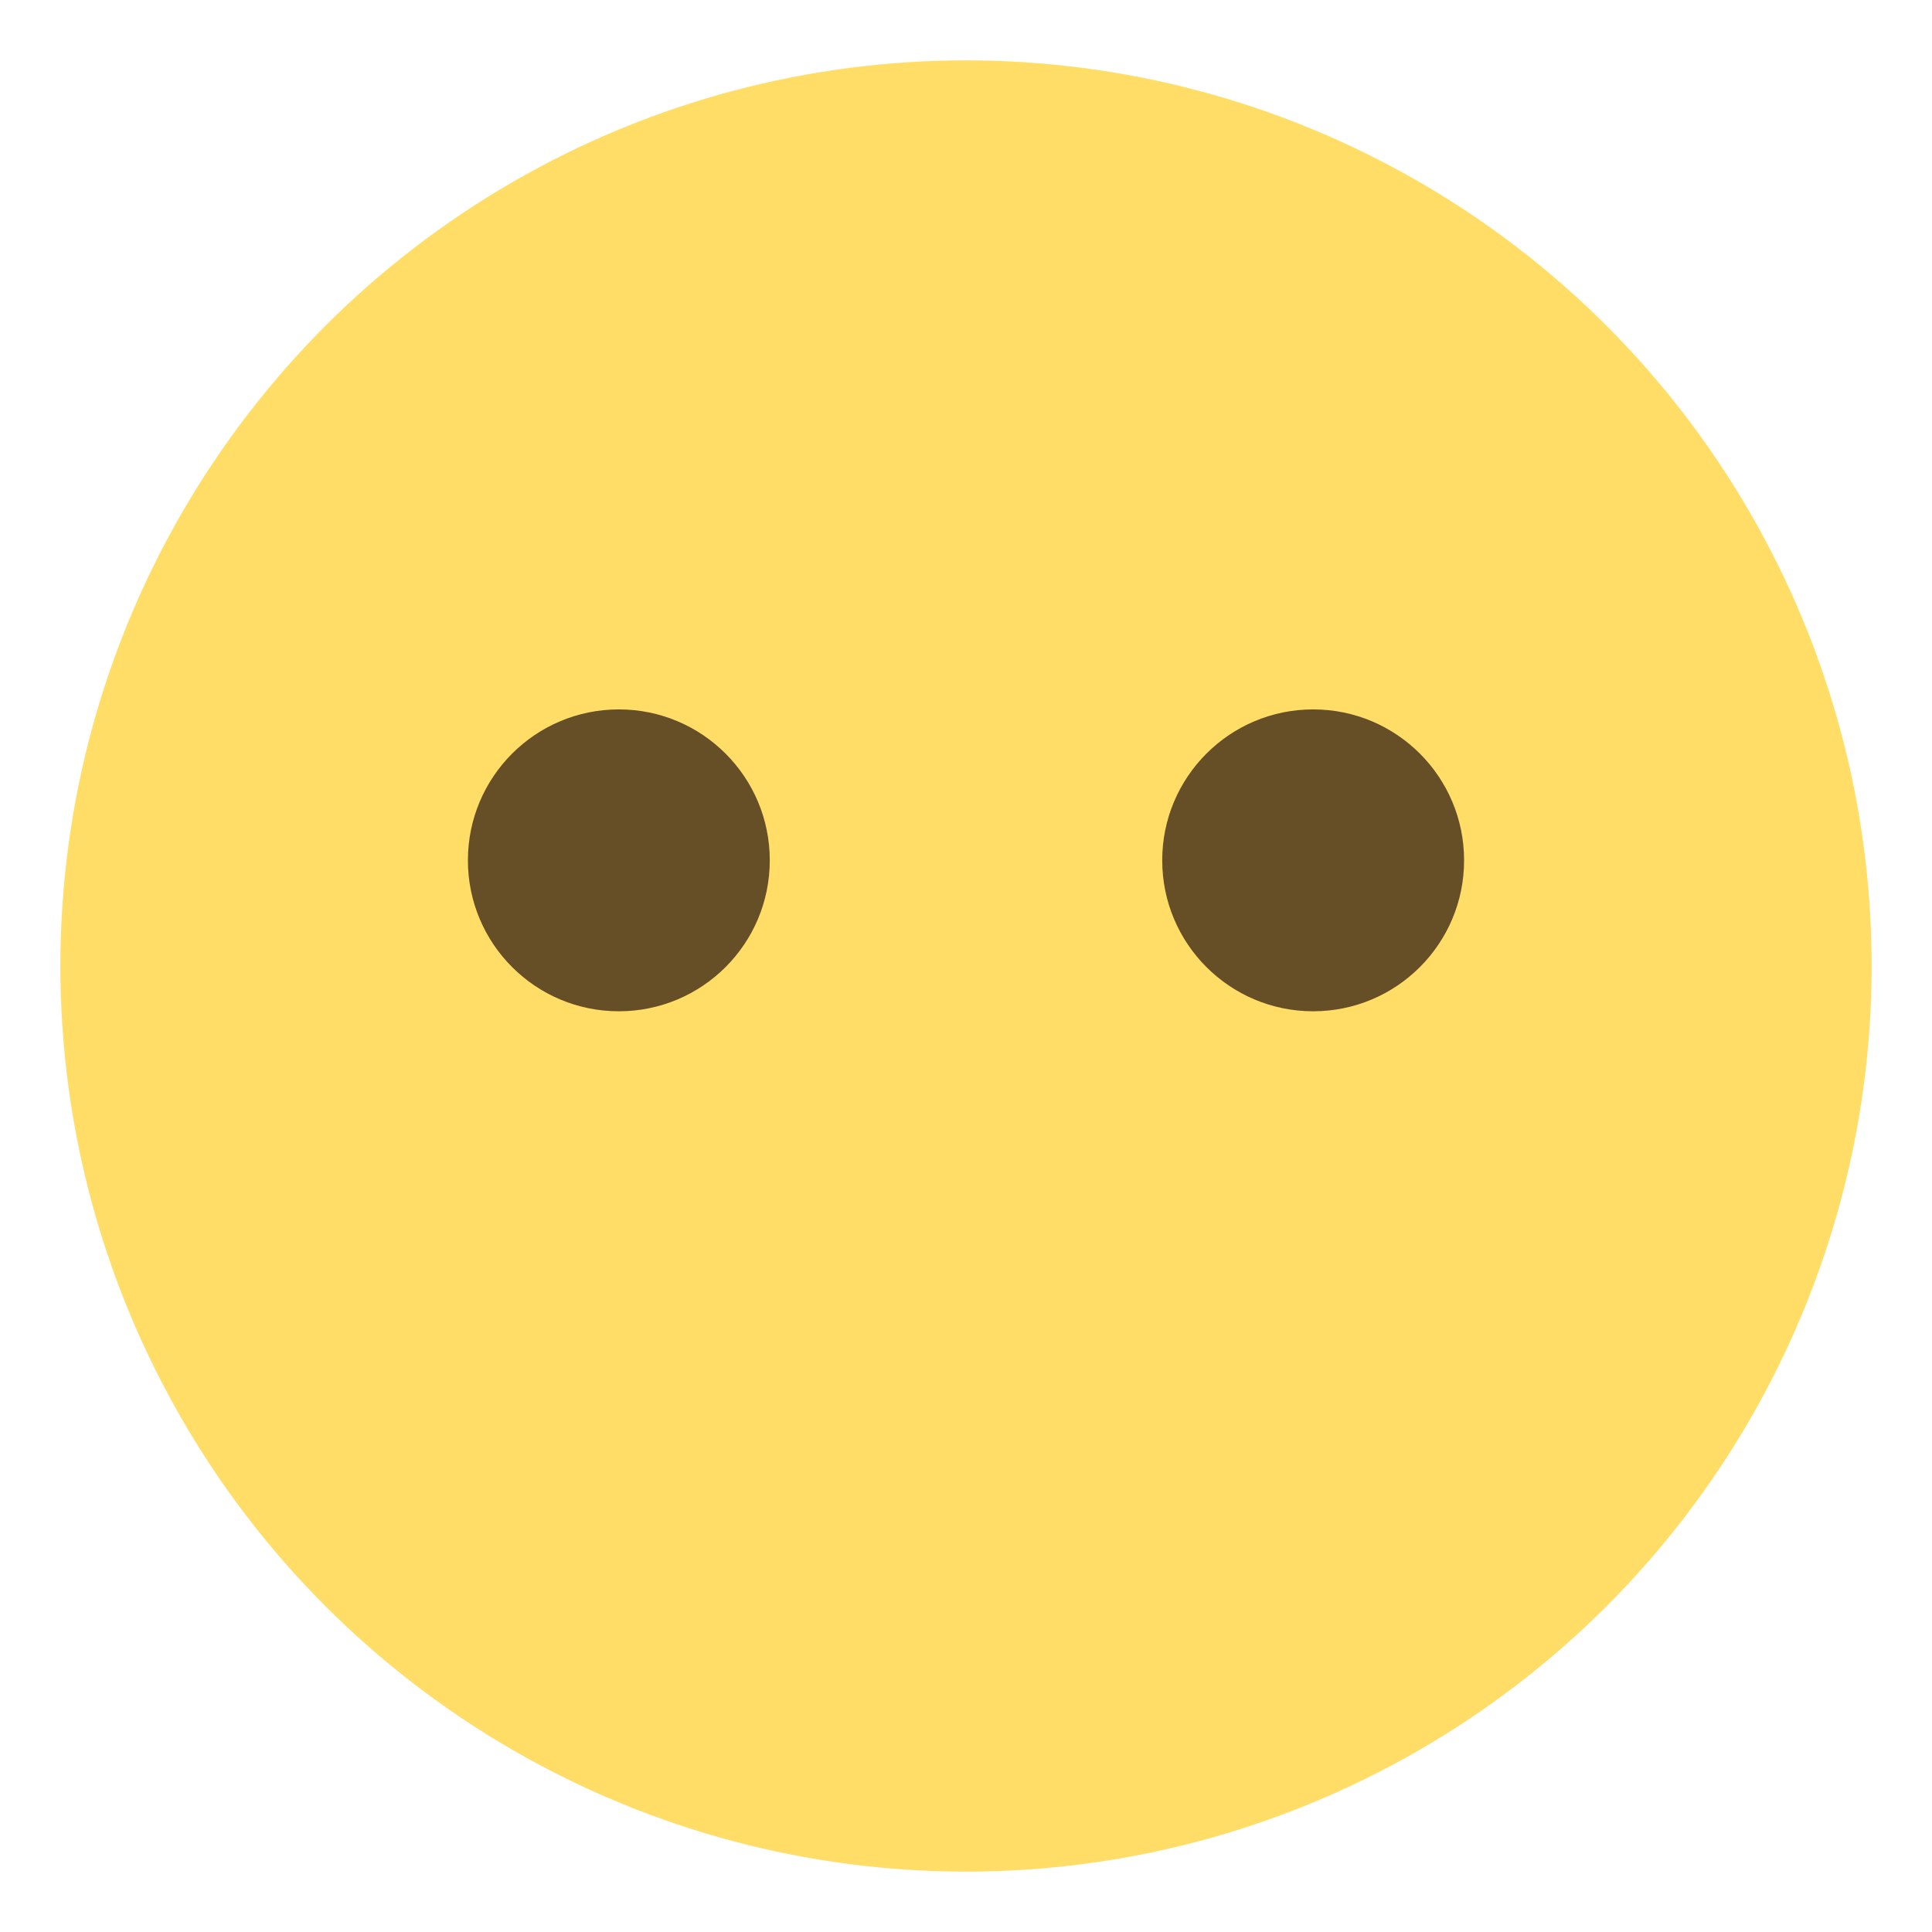 <svg xmlns="http://www.w3.org/2000/svg" viewBox="0 0 64 64" enable-background="new 0 0 64 64"><circle cx="32" cy="32" r="30" fill="#ffdd67" /><g fill="#664e27"><circle cx="20.5" cy="28.5" r="5" /><circle cx="43.5" cy="28.5" r="5" /></g></svg>
